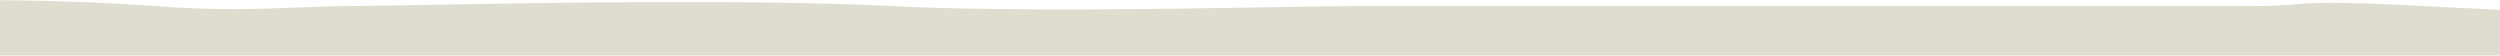 <?xml version="1.0" encoding="UTF-8"?><svg id="Calque_1" xmlns="http://www.w3.org/2000/svg" viewBox="0 0 1441 32"><defs><style>.cls-1{fill:#dfddd0;fill-rule:evenodd;}</style></defs><path class="cls-1" d="M-101.65,3.3C-63.02-1.2,30.62-1,89.47,3.5c34.79,2.7,59.98,1.7,82.35,.8,10.28-.4,19.88-.8,29.71-.8,6.89,0,20.67-.3,39.2-.6,65.74-1.2,190.56-3.5,273.36,.6,66.08,3.3,162.32,1.6,221.85,.6,19.65-.3,35.36-.6,44.62-.6h516.78c12.99,0,19.2-.5,25.08-1,11.18-.9,21.57-1.8,74.55,1,14.35,.8,27.45,1.3,39.2,1.9,47.22,2.1,74.1,3.3,85.28,12.3,.56,.5,1.13,5.6,1.69,14.4H-103.57V5.2c0-1,.79-1.8,1.92-1.9Z"/></svg>